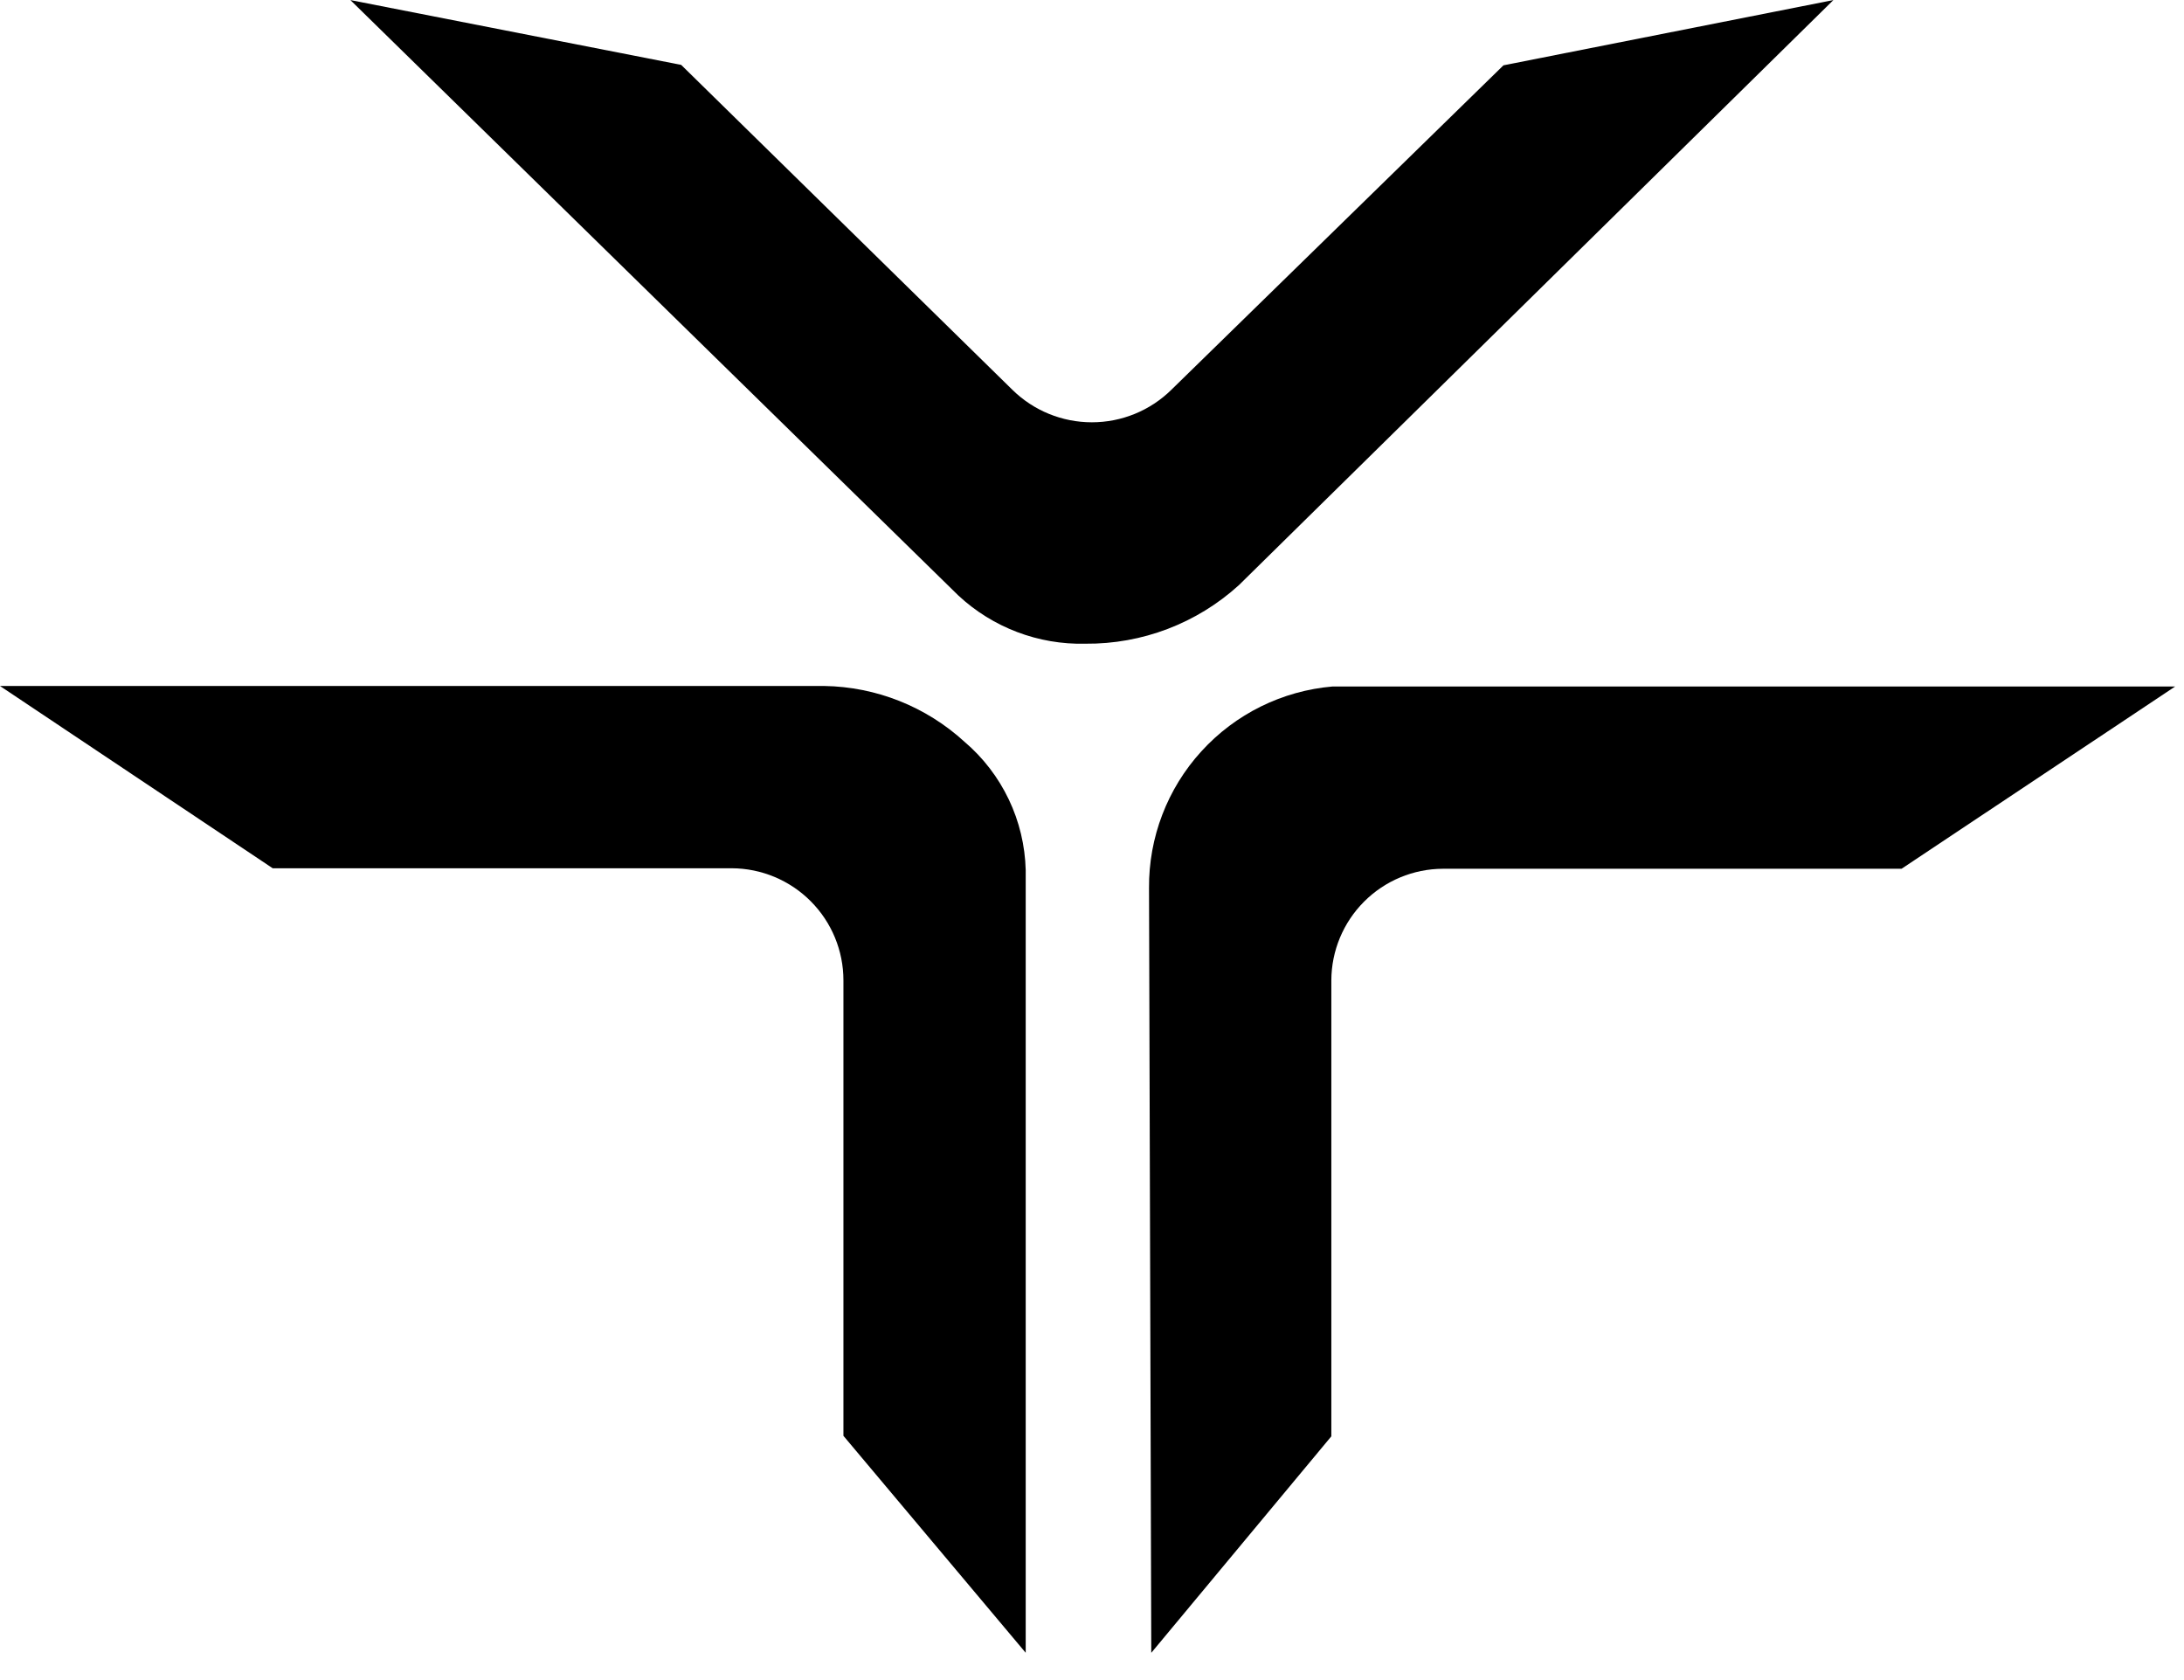 <svg width="65" height="50" viewBox="0 0 65 50" fill="none" xmlns="http://www.w3.org/2000/svg">
<g clip-path="url(#clip0_7626_5912)">
<path d="M34.197 26.431C34.185 24.926 34.741 23.472 35.755 22.36C36.768 21.247 38.163 20.558 39.663 20.43H64.738L56.594 25.855H42.944C42.065 25.858 41.221 26.209 40.599 26.832C39.977 27.454 39.626 28.297 39.623 29.177V42.746L34.264 49.189L34.197 26.431Z" fill="black"/>
<path d="M32.302 19.157C30.904 19.191 29.548 18.676 28.524 17.724L10.428 0.002L20.273 1.931L30.132 11.602C30.763 12.222 31.612 12.568 32.496 12.568C33.38 12.568 34.229 12.222 34.86 11.602L44.746 1.944L54.565 0.002L36.87 17.416C35.621 18.551 33.989 19.173 32.302 19.157Z" fill="black"/>
<path d="M25.102 42.731V29.175C25.102 28.293 24.752 27.447 24.129 26.822C23.507 26.197 22.662 25.844 21.78 25.84H8.116L-0.001 20.415H24.526C26.075 20.438 27.562 21.029 28.705 22.076C29.26 22.548 29.709 23.133 30.023 23.791C30.337 24.448 30.508 25.165 30.527 25.894V49.188L25.102 42.731Z" fill="black"/>
</g>
<defs>
<clipPath id="clip0_7626_5912">
<rect width="65" height="50" fill="white"/>
</clipPath>
</defs>
</svg>
